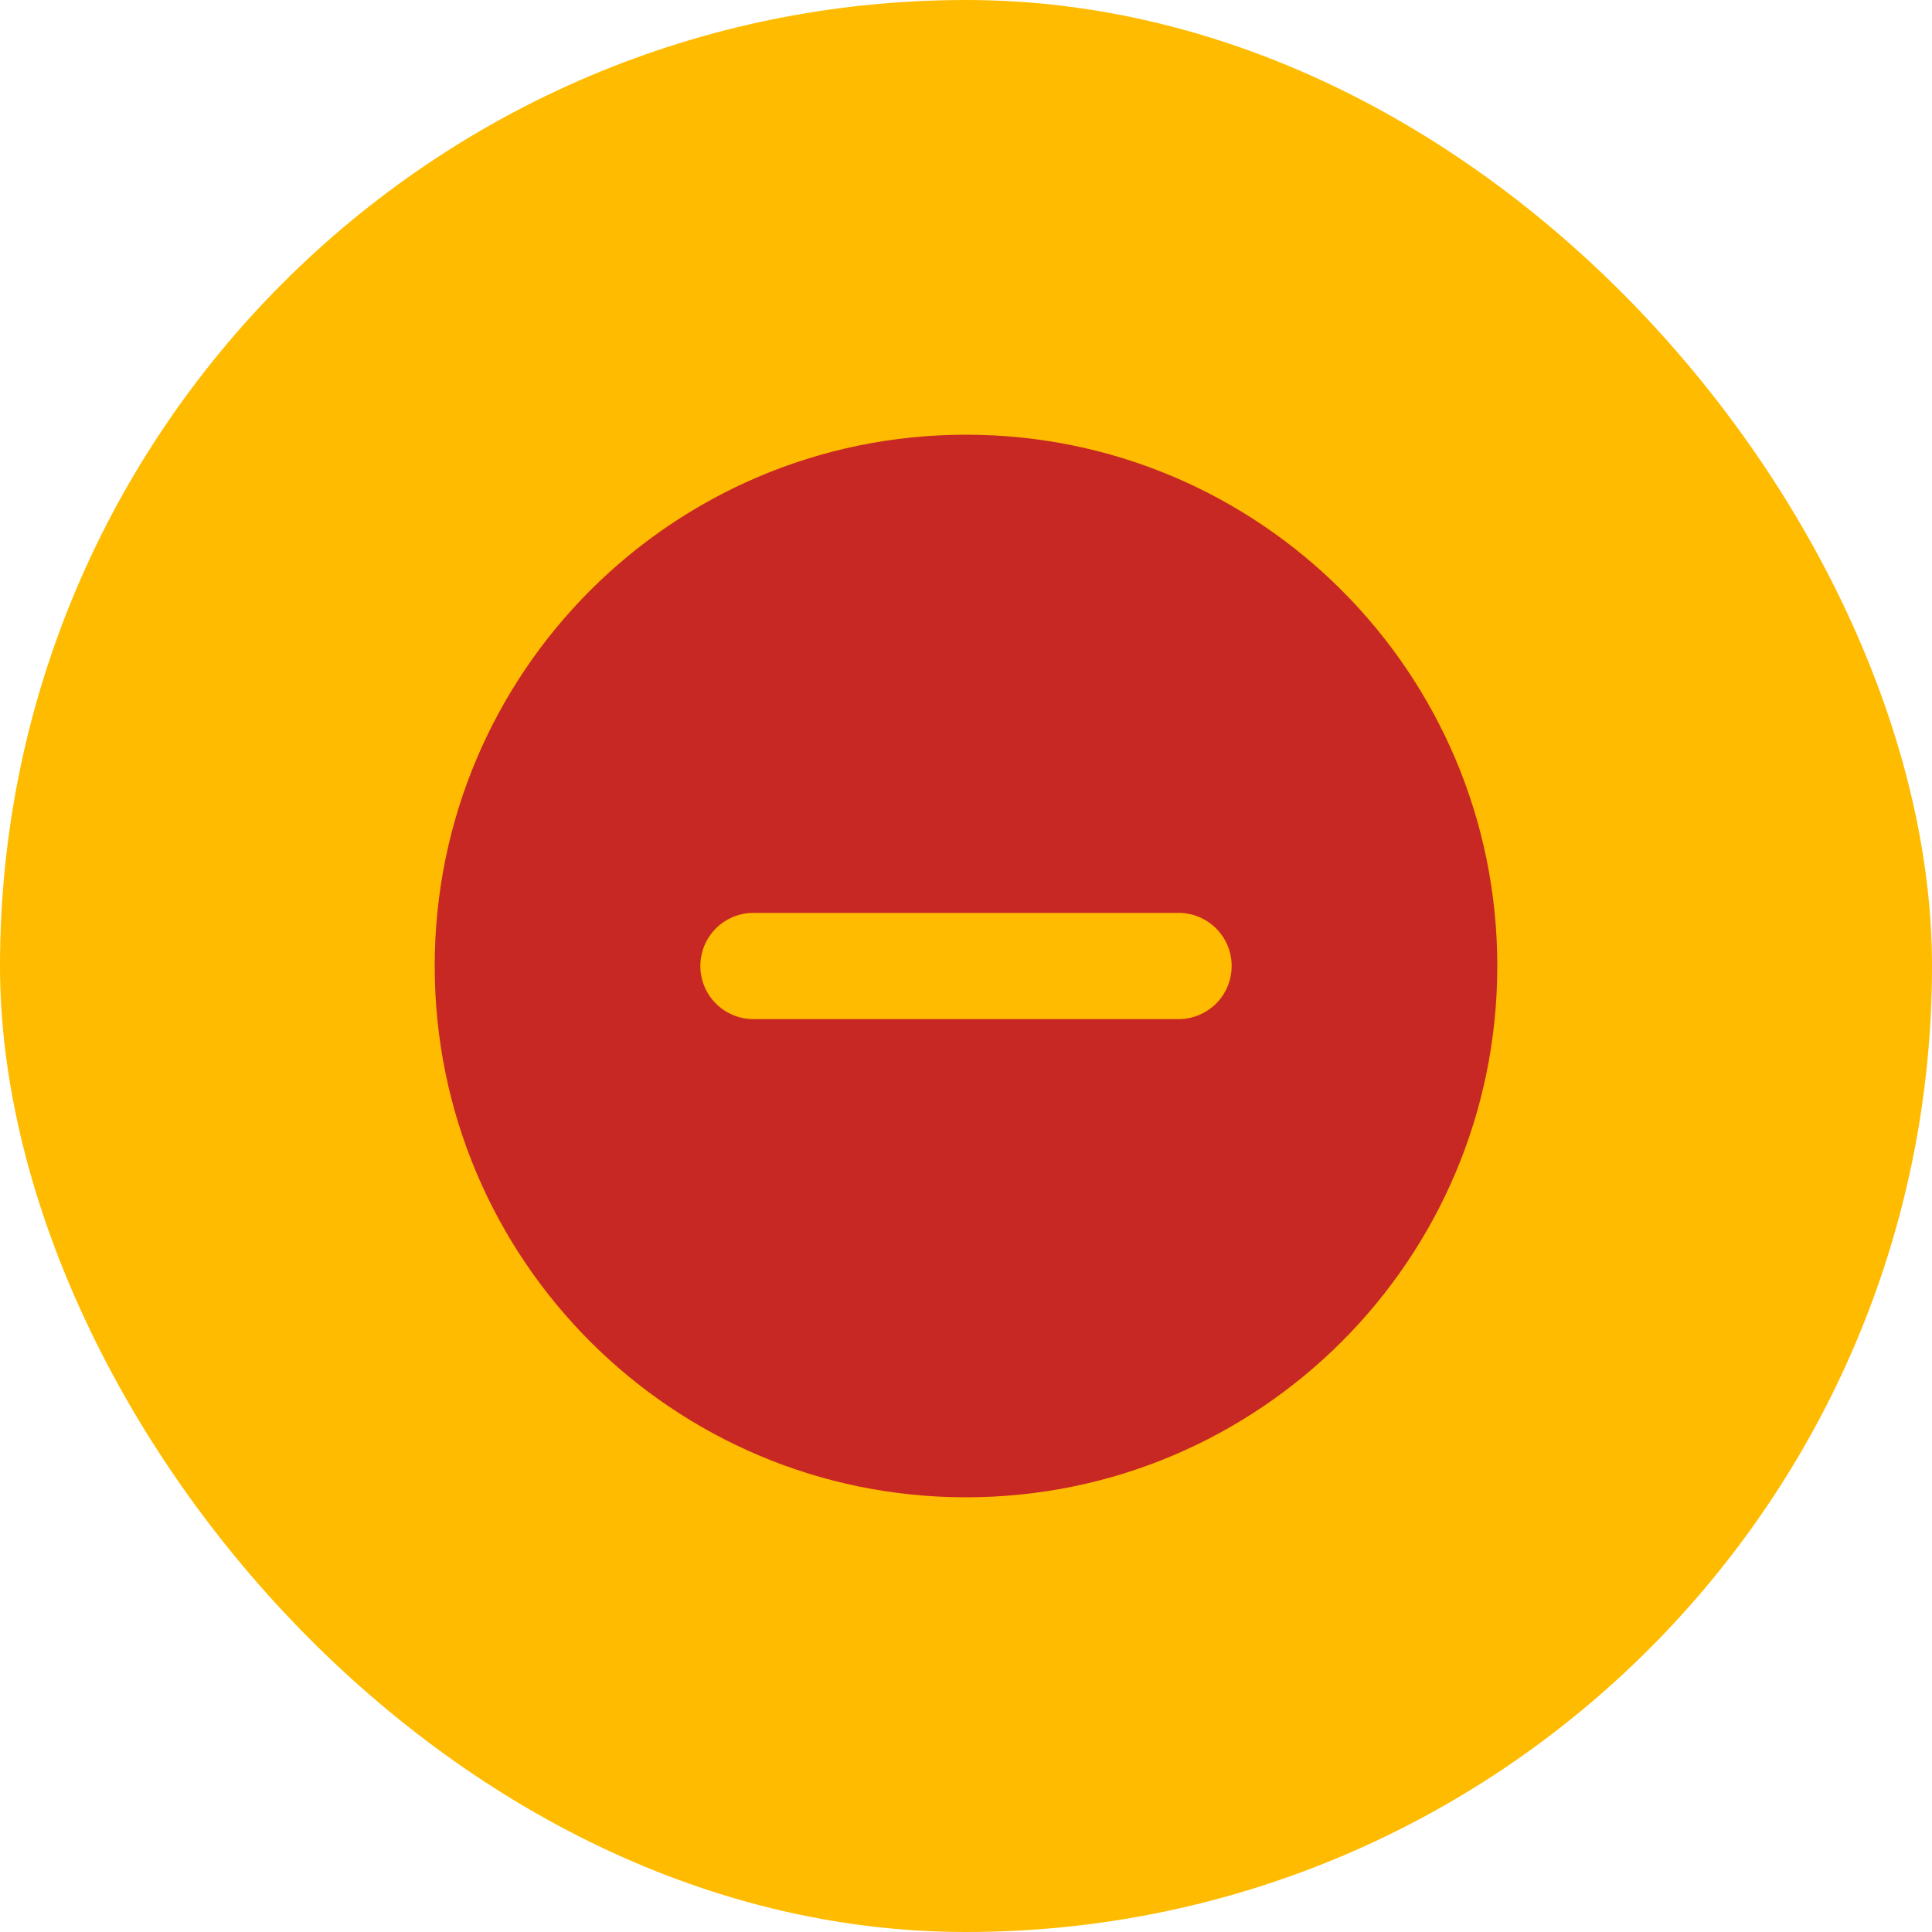 <?xml version="1.0" encoding="UTF-8"?>
<svg xmlns="http://www.w3.org/2000/svg" width="40" height="40" viewBox="0 0 40 40" fill="none">
  <rect width="40" height="40" rx="20" fill="#FFBB00"></rect>
  <path d="M20 9C26.075 9 31 13.925 31 20C31 26.075 26.075 31 20 31C13.925 31 9 26.075 9 20C9 13.925 13.925 9 20 9ZM24.4 18.9H15.6C15.308 18.9 15.028 19.016 14.822 19.222C14.616 19.428 14.5 19.708 14.5 20C14.5 20.292 14.616 20.572 14.822 20.778C15.028 20.984 15.308 21.1 15.6 21.1H24.4C24.692 21.1 24.971 20.984 25.178 20.778C25.384 20.572 25.5 20.292 25.5 20C25.5 19.708 25.384 19.428 25.178 19.222C24.971 19.016 24.692 18.9 24.4 18.9Z" fill="#C82824"></path>
</svg>
